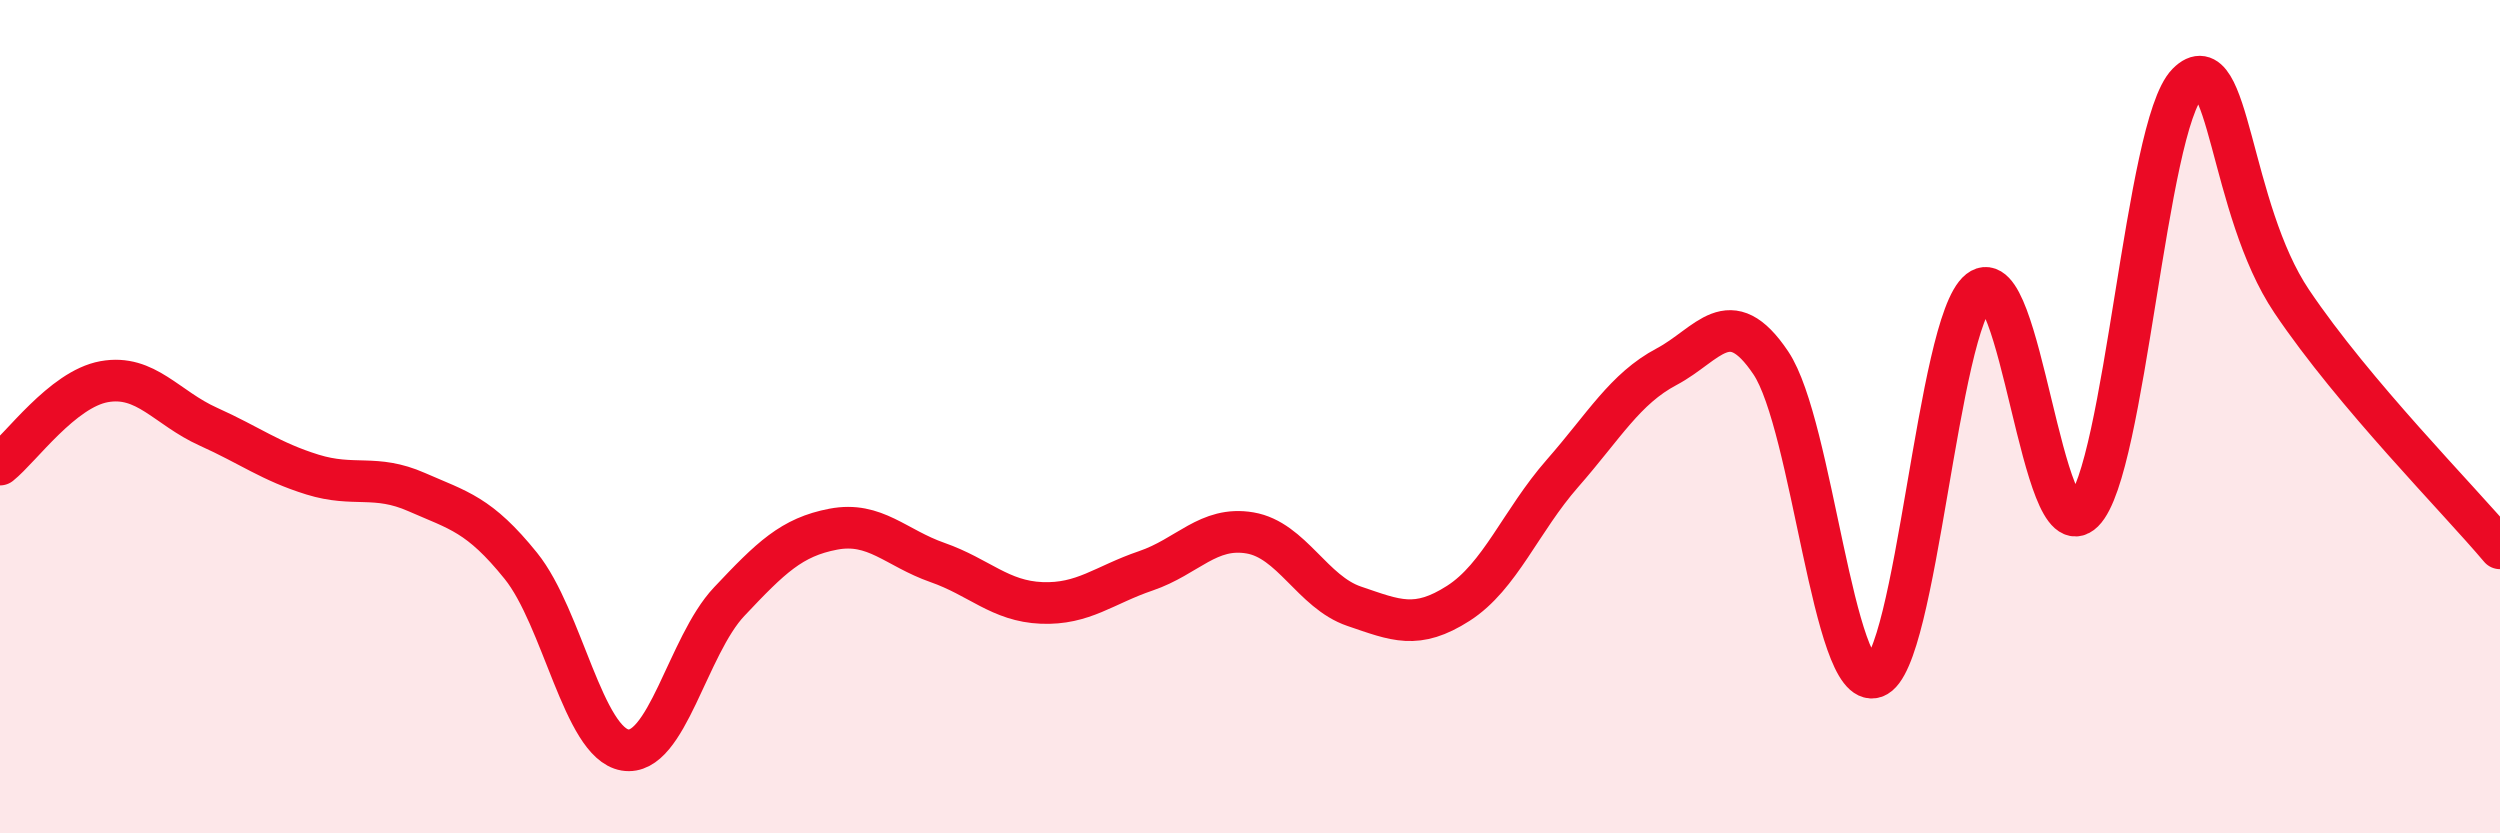 
    <svg width="60" height="20" viewBox="0 0 60 20" xmlns="http://www.w3.org/2000/svg">
      <path
        d="M 0,11.15 C 0.5,10.75 1.5,9.34 2.5,9.16 C 3.5,8.98 4,9.79 5,10.24 C 6,10.69 6.5,11.08 7.5,11.39 C 8.5,11.7 9,11.37 10,11.81 C 11,12.25 11.5,12.34 12.5,13.58 C 13.5,14.82 14,17.83 15,18 C 16,18.17 16.5,15.5 17.5,14.44 C 18.5,13.38 19,12.89 20,12.7 C 21,12.51 21.5,13.15 22.5,13.5 C 23.5,13.85 24,14.43 25,14.47 C 26,14.51 26.5,14.04 27.5,13.7 C 28.5,13.36 29,12.62 30,12.79 C 31,12.96 31.5,14.21 32.5,14.55 C 33.5,14.89 34,15.12 35,14.48 C 36,13.84 36.5,12.5 37.5,11.36 C 38.5,10.22 39,9.33 40,8.8 C 41,8.27 41.5,7.22 42.5,8.71 C 43.5,10.2 44,16.6 45,16.25 C 46,15.9 46.5,7.76 47.5,6.97 C 48.5,6.18 49,13.27 50,12.28 C 51,11.29 51.5,3.01 52.5,2 C 53.5,0.99 53.5,5 55,7.23 C 56.5,9.46 59,11.97 60,13.16L60 20L0 20Z"
        fill="#EB0A25"
        opacity="0.1"
        stroke-linecap="round"
        stroke-linejoin="round"
      />
      <path
        d="M 0,11.15 C 0.5,10.75 1.5,9.34 2.5,9.16 C 3.5,8.98 4,9.79 5,10.24 C 6,10.69 6.5,11.08 7.5,11.39 C 8.5,11.7 9,11.37 10,11.81 C 11,12.25 11.5,12.34 12.5,13.58 C 13.5,14.82 14,17.83 15,18 C 16,18.17 16.5,15.5 17.5,14.44 C 18.5,13.38 19,12.89 20,12.7 C 21,12.51 21.5,13.15 22.5,13.5 C 23.5,13.85 24,14.43 25,14.47 C 26,14.51 26.5,14.04 27.5,13.7 C 28.5,13.36 29,12.62 30,12.79 C 31,12.96 31.5,14.21 32.5,14.55 C 33.5,14.89 34,15.12 35,14.48 C 36,13.84 36.5,12.5 37.5,11.36 C 38.5,10.22 39,9.33 40,8.8 C 41,8.27 41.5,7.22 42.5,8.71 C 43.5,10.2 44,16.6 45,16.25 C 46,15.9 46.5,7.76 47.5,6.97 C 48.5,6.18 49,13.27 50,12.28 C 51,11.29 51.5,3.01 52.5,2 C 53.5,0.99 53.5,5 55,7.23 C 56.5,9.46 59,11.97 60,13.16"
        stroke="#EB0A25"
        stroke-width="1"
        fill="none"
        stroke-linecap="round"
        stroke-linejoin="round"
      />
    </svg>
  